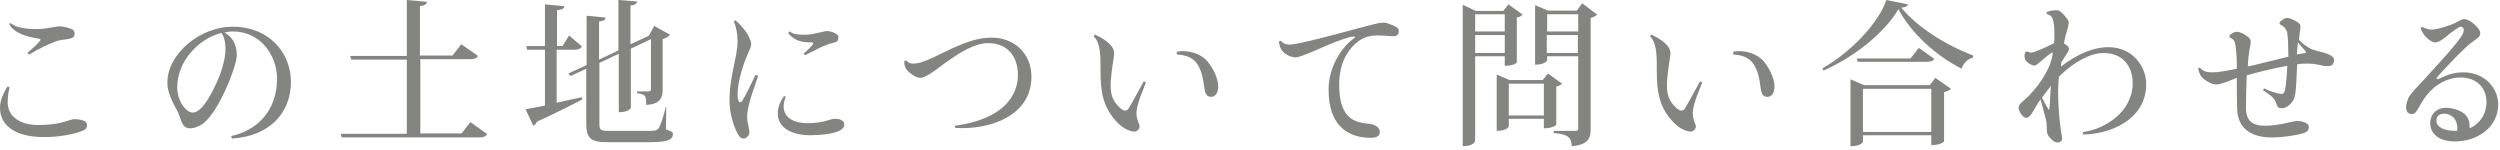 <?xml version="1.0" encoding="utf-8"?>
<!-- Generator: Adobe Illustrator 26.2.1, SVG Export Plug-In . SVG Version: 6.00 Build 0)  -->
<svg version="1.1" id="レイヤー_1" xmlns="http://www.w3.org/2000/svg" xmlns:xlink="http://www.w3.org/1999/xlink" x="0px"
	 y="0px" viewBox="0 0 684 41" style="enable-background:new 0 0 684 41;" xml:space="preserve">
<style type="text/css">
	.st0{fill:#838581;}
</style>
<g>
	<path class="st0" d="M2.1,28c0,4,3.6,6.2,8.3,6.2c3.8,0,6.2-0.5,8.6-1.3c0.4-0.1,0.9-0.3,1.4-0.3c0.9,0,2.2,0.2,2.9,0.6
		c0.3,0.2,0.5,0.6,0.5,1.1c0,0.7-0.3,1.1-1.2,1.5c-1,0.4-5.1,1.7-10.3,1.7C5.1,37.6,0,34.9,0,29.5c0-2.5,1.4-4.7,2-5.8
		c0.3,0,0.5,0,0.6,0.3C2.3,25.2,2.1,26.4,2.1,28z M2.8,6.3c1.1,0.7,1.9,1.1,3.1,1.3C7.7,8,9.6,8,11.4,7.9c1.5-0.1,4.2-0.7,4.9-0.7
		c1.1,0,2.9,0.5,3.6,0.9c0.4,0.3,0.5,0.6,0.5,1.2c0,0.7-0.3,1-1,1.2c-0.9,0.3-2.2,0.3-3.4,0.6c-2.2,0.6-5.9,2.5-8,3.8
		c-0.2,0-0.4-0.2-0.4-0.5c1.3-1.1,2.8-2.5,3.3-3.2c0.3-0.3,0.3-0.5-0.2-0.6c-2.2-0.4-6.3-1-8.1-3.8C2.5,6.5,2.7,6.4,2.8,6.3z"/>
	<path class="st0" d="M63.3,37.2c6.7-1.4,12.5-6.6,12.5-15.7c0-6.3-4.5-12.9-12.1-12.9c-0.8,0-1.5,0.1-2.3,0.3
		c0.8,0.4,1.5,1,2.1,1.8c1,1.4,1.3,3,1.3,4.4c0,1.9-2,7.2-3.2,9.7c-1.3,2.8-2.8,5.5-4.5,7.5c-1.7,2.1-3.7,2.8-5.1,2.8
		c-2,0-2.3-1.7-3.1-3.9c-0.3-1.1-3.1-4.8-3.1-8.6c0-8,9.1-15.3,17.8-15.3c10.1,0,16,7.2,16,15.1c0,8.7-6.1,14.9-16.1,15.5
		C63.3,37.7,63.3,37.4,63.3,37.2z M60.6,9c-6.4,1.6-12.1,7.9-12.1,14.8c0,4.2,2.6,7,4.2,7c1.3,0,3.3-1.2,6.3-7.6
		c1.3-2.7,2.7-6.7,2.7-9.8C61.7,11.7,61.4,10.2,60.6,9z"/>
	<path class="st0" d="M128.7,33.4l4.6,3.3c-0.4,0.6-0.9,0.9-2.1,0.9H93.5l-0.3-1h18.1V16.3H96.1l-0.3-1h15.5V0l5.5,0.5
		c0,0.6-0.6,1-1.9,1.2v13.5h8.9l2.4-3.1l4.6,3.2c-0.4,0.6-0.9,0.9-2.1,0.9H115v20.3h11.3L128.7,33.4z"/>
	<path class="st0" d="M152.3,13.6v14.5c2.2-0.5,4.5-1,6.9-1.5l0.1,0.6c-2.8,1.5-6.8,3.5-12.4,6.1c-0.2,0.6-0.6,0.9-1,1.1l-2.1-4.5
		c1.2-0.2,3.1-0.6,5.3-1V13.6h-4.9l-0.2-1h5.1V1.2l5.3,0.5c0,0.7-0.6,0.9-2,1.1v9.8h1.5l1.8-2.9l3.5,3c-0.3,0.6-0.9,0.9-2,0.9H152.3
		z M182.3,29.3l-0.1,6.1c1.6,0.6,1.9,0.7,1.9,1.3c0,1.5-1.4,2.2-6.4,2.2h-11.4c-4.6,0-5.9-0.9-5.9-5.2V18.8l-4.3,2l-0.6-0.7l5-2.3
		V4.3l5.2,0.5c-0.1,0.6-0.4,0.9-1.8,1.1v10.4l5.3-2.5V0l5.1,0.4c-0.1,0.6-0.5,1-1.8,1.1v10.6l5-2.3l1.5-2.7l4.3,2.4
		c-0.3,0.5-1,0.9-2,1.2v13.8c0,2.2-0.6,4-4.5,4.2c0-2.4-0.1-2.9-2.5-3.2v-0.5h3c0.6,0,0.8-0.2,0.8-0.6V10.7l-5.5,2.6v16.2
		c0,0.1-0.6,1.2-3.3,1.2V14.7l-5.3,2.5v16.6c0,1.8,0.3,2,2.5,2h11.7c0.9,0,1.5-0.1,2-0.7c0.5-0.6,1.2-2.9,2-5.9H182.3z"/>
	<path class="st0" d="M205.1,10.5c0.6,1.4,0.6,1.8-0.3,3.8c-1.5,3.3-3,8-3,11.7c0,0.9,0.2,1.4,0.3,1.7c0.2,0.4,0.6,0.4,0.9,0
		c1-1.5,2.7-5.1,3.7-7.2c0.2,0,0.5,0.1,0.7,0.3c-0.9,2.9-2.6,7.1-2.9,10c-0.2,1.5,0,2.4,0.3,3.8s0.4,2.1-0.3,2.8
		c-0.7,0.7-1.6,0.7-2.3-0.2c-1.2-1.8-2.8-6.1-2.6-10.7c0.2-6.1,2.2-11.4,2.2-15c0-2.5-0.4-4.1-1-5.6c0-0.2,0.3-0.3,0.5-0.3
		C202.7,6.9,204.3,8.6,205.1,10.5z M214.4,29.1c0,3.1,2.8,4.6,6.5,4.6c4.7,0,6.1-1.2,7.5-1.2c0.5,0,1.4,0,2,0.5
		c0.5,0.3,0.6,0.6,0.6,1c0,0.7-0.3,1.2-1.2,1.7c-1.6,0.9-5.2,1.3-8.1,1.3c-4.8,0-8.9-1.9-8.9-5.9c0-2.4,1.2-4,1.7-4.8
		c0.1,0,0.4,0.1,0.5,0.2C214.6,27.4,214.4,28.3,214.4,29.1z M219.6,9.5c1.1,0,2.1,0,3.7-0.4c1.1-0.2,2.3-0.6,3-0.6
		c1,0,2,0.4,2.7,0.9c0.3,0.3,0.4,0.6,0.4,0.9c0,0.6-0.3,1.1-0.7,1.2l-2.1,0.6c-2,0.7-4.3,2-6.3,3c-0.2-0.1-0.3-0.3-0.4-0.5
		c1-0.8,1.9-1.7,2.5-2.4c0.2-0.3,0.1-0.6-0.3-0.6c-2.2,0-4.6-0.2-6.4-2.5c0-0.2,0.1-0.4,0.4-0.5C216.8,9.3,218.2,9.5,219.6,9.5
		L219.6,9.5z"/>
	<path class="st0" d="M282.2,21c0,10.8-11.6,14.6-20.8,14c-0.1-0.2-0.2-0.4-0.1-0.6c13.2-1.8,17.2-8.2,17.2-13.9
		c0-5.3-3.1-8.7-8.1-8.7c-3.8,0-7.9,2.7-10.8,4.7c-1.7,1.1-5.9,4.8-7.8,4.8c-1.4,0-3.1-1.5-3.7-2.2c-0.5-0.6-0.7-1.4-0.7-2.3
		c0.1-0.2,0.3-0.3,0.6-0.2c0.5,0.6,1.2,0.8,1.8,0.8c1.8,0,3.7-0.7,9.1-3.4c5.2-2.5,8.7-3.7,12.3-3.7C277.2,10.2,282.2,14.4,282.2,21
		L282.2,21z"/>
	<path class="st0" d="M299.7,9.5c2,0.9,3.6,2.1,4.3,3c0.8,1,1,1.8,0.7,3.4c-1.1,6.8-1,8.9-0.3,10.8c0.6,1.6,2.1,3,2.8,3.4
		c0.7,0.3,1.1,0.2,1.5-0.3c1.1-1.7,3.3-5.9,4.2-7.5c0.3,0,0.6,0.2,0.6,0.3c-0.5,1.5-2.2,5.1-2.5,7.6c-0.2,1.3,0.1,2.4,0.5,3.4
		c0.4,0.9,0.4,1.3,0,1.8c-0.3,0.4-0.6,0.6-1.2,0.6c-1.2,0-3.2-1-4.5-2.4c-4-4-4.7-8.5-4.7-14.1c0-3.9,0.1-7.6-1.8-9.5
		C299.3,9.7,299.4,9.5,299.7,9.5z M322.1,14.1c3.3-0.5,6.4,0.7,8,2.4c1.4,1.5,3.2,4.6,3.2,7.2c0,1.7-0.8,2.8-1.9,2.8
		c-1,0-1.5-0.5-1.8-1.9c-0.2-1-0.4-3.8-1.3-5.7c-1.2-2.9-3.3-3.8-6.3-4C321.9,14.6,321.9,14.4,322.1,14.1z"/>
	<path class="st0" d="M379.4,6.3c0.9,0.3,2.3,0.8,2.9,1.3c0.3,0.2,0.4,0.6,0.4,0.9c0,0.9-0.4,1.4-1.5,1.4s-2.8-0.2-4.1-0.2
		c-2.3,0-4.1,0.4-6.1,2.1c-2.4,2.1-4.6,5.6-4.6,11.4c0,10,4.9,10.3,8.4,10.7c0.8,0.1,1.5,0.4,1.9,0.7c0.6,0.5,0.8,0.8,0.8,1.6
		c0,0.9-0.7,1.5-2.4,1.5c-5.5,0-11.6-2.5-11.6-13.2c0-6.3,3.7-11.7,6.8-13.9c0.6-0.4,0.6-0.6,0-0.6c-1.1,0-4,1.1-6.5,2.1
		c-2.2,0.9-7.9,3.6-9.3,3.6c-1.6,0-3.4-1.2-3.9-2.1c-0.4-0.6-0.6-1.5-0.7-2.2c0.1-0.1,0.3-0.3,0.6-0.2c0.5,0.7,1.3,1,2.4,1
		c3.1,0,20.9-5.2,24.4-5.9C378,6.2,378.7,6.1,379.4,6.3z"/>
	<path class="st0" d="M411.7,15.4h-8.1v23.1c0,0.1-0.3,1.5-3.4,1.5V1.3l3.6,1.7h7.5l1.4-1.8l3.9,2.8c-0.3,0.3-0.9,0.7-1.6,0.8v12.3
		c0,0.1-0.9,0.9-3.3,0.9V15.4z M411.7,3.9h-8.1v4.7h8.1V3.9z M403.6,14.5h8.1V9.6h-8.1V14.5z M427.4,22.9c-0.3,0.3-0.9,0.6-1.6,0.8
		v10.4c0,0.1-0.9,1-3.4,1v-2.6h-9.6v2.1c0,0.1-0.6,1.2-3.3,1.2V20.4l3.5,1.5h9.1l1.4-1.8L427.4,22.9z M412.8,31.6h9.6v-8.7h-9.6
		V31.6z M432.9,0.9l4.1,3.1c-0.3,0.3-0.9,0.7-1.8,0.9v30.4c0,2.6-0.7,4.3-5.2,4.7c0-2.9-1.8-3.3-4.9-3.6v-0.6h5.8
		c0.7,0,0.9-0.1,0.9-0.6V15.4h-8.5v1.1c0,0-0.5,1.2-3.3,1.2V1.4l3.5,1.5h7.9L432.9,0.9z M431.8,3.9h-8.5v4.7h8.5V3.9z M423.2,14.5
		h8.5V9.6h-8.5V14.5z"/>
	<path class="st0" d="M451.9,9.5c2,0.9,3.6,2.1,4.3,3c0.8,1,1,1.8,0.7,3.4c-1.1,6.8-1,8.9-0.3,10.8c0.6,1.6,2.1,3,2.8,3.4
		c0.7,0.3,1.1,0.2,1.5-0.3c1.1-1.7,3.3-5.9,4.2-7.5c0.3,0,0.6,0.2,0.6,0.3c-0.5,1.5-2.2,5.1-2.5,7.6c-0.2,1.3,0.1,2.4,0.5,3.4
		c0.4,0.9,0.4,1.3,0,1.8c-0.3,0.4-0.6,0.6-1.2,0.6c-1.2,0-3.2-1-4.5-2.4c-4-4-4.7-8.5-4.7-14.1c0-3.9,0.1-7.6-1.8-9.5
		C451.5,9.7,451.6,9.5,451.9,9.5z M474.3,14.1c3.3-0.5,6.4,0.7,8,2.4c1.4,1.5,3.2,4.6,3.2,7.2c0,1.7-0.8,2.8-1.9,2.8
		c-1,0-1.5-0.5-1.8-1.9c-0.2-1-0.4-3.8-1.3-5.7c-1.2-2.9-3.3-3.8-6.3-4C474.2,14.6,474.2,14.4,474.3,14.1z"/>
	<path class="st0" d="M498.6,18.7C506.1,14.5,514,6.4,516.1,0l5.9,1.2c-0.1,0.5-0.6,0.8-1.8,0.9c4.4,5.4,12.3,10.3,19.7,13.1
		l-0.1,0.6c-1.6,0.3-2.7,1.7-3.1,3c-7.3-3.7-13.9-9.9-17.3-16.3c-3.6,6.3-12,13.1-20.5,16.8L498.6,18.7z M528,23.3l1.5-2l4.3,3
		c-0.3,0.3-1,0.7-1.9,0.9v13.5c0,0.1-1,1-3.5,1V37h-18.7v1.8c0,0-0.4,1.2-3.4,1.2V21.7l3.7,1.6H528z M525,13.1l4.2,3
		c-0.3,0.6-0.9,0.8-2.1,0.8h-18.8L508,16h14.7L525,13.1z M509.7,36.1h18.7V24.3h-18.7V36.1z"/>
	<path class="st0" d="M576.8,12.9c6.8,0,10.4,5.4,10.4,10.1c0,9.9-10.1,13.7-17.2,13.8c-0.2-0.1-0.2-0.5,0-0.7
		c5.6-0.7,13.5-5.3,13.5-13.4c0-4.2-2.4-8.2-8-8.2c-3.4,0-8,2.3-12.2,6.5c-0.1,1.4-0.2,2.9-0.2,4.2c0,3.2,0.3,7.5,0.8,10.8
		c0.1,0.4,0.3,1.5,0.3,2c0,0.6-0.7,1-1.2,1c-1,0-1.9-1-2.2-1.4c-0.8-0.8-0.8-1.6-0.8-2.8c0-0.6-0.1-1.6-0.2-1.9
		c-0.3-1.3-1.1-4.1-1.5-5.7c-0.2,0.3-0.4,0.6-0.6,0.8c-0.7,1.2-1.7,3-2.2,3.6c-0.8,0.9-1.5,0.8-2.2,0c-0.6-0.6-1-1.5-1-2.2
		c0-0.7,0.6-1.2,1.5-2l1.2-1.1c3.9-4,6.2-8.4,6.6-11.4c0.1-0.5-0.1-0.6-0.4-0.4c-0.9,0.6-3.1,2.5-3.7,3s-1,0.5-1.5,0.3
		c-1.5-0.6-2.1-1.4-2.1-2.5c0-0.7,0.2-1.3,0.8-1.2c0.6,0.1,0.7,0.6,2.2,0c1.4-0.5,3.5-1.5,5.1-2.3c0.2-2.9,0.1-5.5-0.5-6.9
		c-0.3-0.6-0.8-0.9-1.4-1c-0.2-0.1-0.2-0.3-0.1-0.6c0.5-0.2,1.5-0.5,2.4-0.5c0.4,0,1,0,1.5,0.5c0.6,0.5,1.2,1.2,1.7,1.9
		c0.3,0.4,0.4,0.7,0.4,1.1c0,0.6-0.7,2.9-0.9,3.6c-0.1,0.5-0.3,1.2-0.4,2c0.3,0.2,0.6,0.4,0.9,0.6c0.5,0.5,0.6,0.9,0.2,1.7l-1.8,2.8
		l-0.1,1.2C568.5,14.6,573.1,12.9,576.8,12.9L576.8,12.9z M561.1,23.5c-0.7,0.9-1.5,2-2.4,3.2c0.6,1.2,1.1,2.2,1.7,3.1
		c0.1,0.3,0.3,0.4,0.3-0.1C560.8,29.2,561,26,561.1,23.5z"/>
	<path class="st0" d="M612.1,8.7c0.8,0,2.3,0.8,3.1,1.5c0.3,0.3,0.6,0.7,0.6,1.2c0,1-0.6,2.4-0.8,6.8c2.8-0.6,7.3-1.8,11.1-2.7
		c0-2.2-0.1-5.3-0.3-6.5c-0.2-0.9-0.8-1.7-1.6-2.1c-0.5-0.2-0.7-0.6-0.4-0.9s1.1-1.1,2-1.1c0.7,0,2.4,0.8,3,1.3
		c0.4,0.3,0.6,0.6,0.6,1.1c0,0.8-0.2,1.3-0.4,3.6c1.1,1.2,2.4,2,3.3,2.5c1.3,0.6,4.1,0.9,5.6,1.9c0.4,0.3,0.7,0.6,0.7,1.1
		c0,1.3-0.8,1.7-1.7,1.7c-1.8,0-2.8-0.7-5.5-0.7c-0.9,0-1.8,0-2.9,0.2c-0.1,2.8-0.3,6.7-0.5,8c-0.1,0.7-0.4,1.8-0.9,2.3
		c-0.5,0.7-1.5,1.7-2.8,1.7c-0.9,0-1.1-0.2-1.4-1c-0.2-0.6-0.3-1-0.9-1.7c-0.6-0.8-2.1-1.7-2.8-2.2c0-0.3,0.2-0.4,0.3-0.5
		c1.5,0.8,3.9,1.5,4.7,1.5c0.4,0,0.6-0.1,0.9-0.8c0.3-0.9,0.6-4.3,0.7-6.9c-3.9,0.7-8.2,1.8-11.1,2.6c-0.1,2.9-0.2,6.1-0.2,8.9
		c0,3.5,1.7,4.9,5.2,4.9c4,0,7.6-1.3,8.8-1.3c1.1,0,2.2,0.3,2.8,0.8c0.3,0.2,0.4,0.5,0.4,0.9c0,0.9-0.6,1.4-1.7,1.7
		c-2.1,0.6-5.6,1.1-8.6,1.1c-5.2,0-9-2.3-9.3-7.4c-0.1-2.1-0.1-6.3-0.1-8.9c-2.1,0.8-4.2,1.8-5.7,1.8c-1.2,0-3.4-1.2-4.2-2.4
		c-0.3-0.6-0.5-1.1-0.7-1.9c0.1-0.2,0.3-0.3,0.5-0.3c0.9,1.2,2.4,1.3,3.3,1.3c2.1,0,4.8-0.6,6.8-1c0-2.3-0.1-4.7-0.4-6.6
		c-0.2-1.2-0.8-1.6-1.3-1.8c-0.3-0.1-0.4-0.5-0.3-0.7C610.7,9,611.3,8.7,612.1,8.7z M628.4,14.9l2.3-0.4c0.2,0,0.4-0.1,0-0.6
		c-0.5-0.6-1.1-1.2-2-2.3L628.4,14.9z"/>
	<path class="st0" d="M665.4,8.1c1.5,0,5-1.2,6.1-1.7c0.8-0.4,1-0.5,1.7-0.9c0.6-0.3,1.1-0.4,1.8-0.1c1.2,0.4,2.4,1.6,3,2.3
		c0.4,0.5,0.6,1,0.6,1.5c0,1.2-1.6,1.5-4.2,4c-2.4,2.2-6.1,6.2-7.5,7.8c-0.4,0.4-0.3,0.8,0.3,0.6c2.5-1.2,4.2-1.8,6.9-1.8
		c5.4,0,9.4,4,9.4,8.8c0,6.1-5.5,10.1-11.9,10.1c-4.7,0-6.7-2.5-6.7-5c0-2.2,1.5-4.2,4.3-4.2c1.7,0,3.8,0.6,5,1.6
		c1.4,1.2,1.5,2.5,1.5,4c2.9-1.3,4.6-4,4.6-7.1c0-4.2-2.9-6.8-7.1-6.8c-3.3,0-6.8,1.7-9.3,4.9c-1.2,1.5-2,3.3-2.8,4.4
		c-0.3,0.5-0.9,0.9-1.8,0.6c-0.7-0.2-1-0.9-1-1.7c0-0.9,0.4-2,0.7-2.7c0.9-1.5,2.5-3.1,4.1-4.8c2.9-3.2,9.8-10.5,10.8-12.8
		c0.5-1.2-0.1-1.8-0.6-1.8c-0.6,0-2.1,1.2-3.4,2.2c-1.1,0.9-2.5,2.1-3.6,2.1c-1.2,0-2.7-1.5-3.1-2.1c-0.5-0.7-0.6-1.2-0.9-1.7
		c0-0.3,0.3-0.4,0.5-0.4C663.7,7.8,664.3,8.1,665.4,8.1z M672.3,35.8c0.1-1.4-0.1-2.8-1.2-3.8c-0.7-0.6-1.5-0.9-2.3-0.9
		c-1.3,0-2.2,0.6-2.2,1.9c0,1.7,1.9,2.8,5.2,2.8H672.3z"/>
</g>
</svg>

